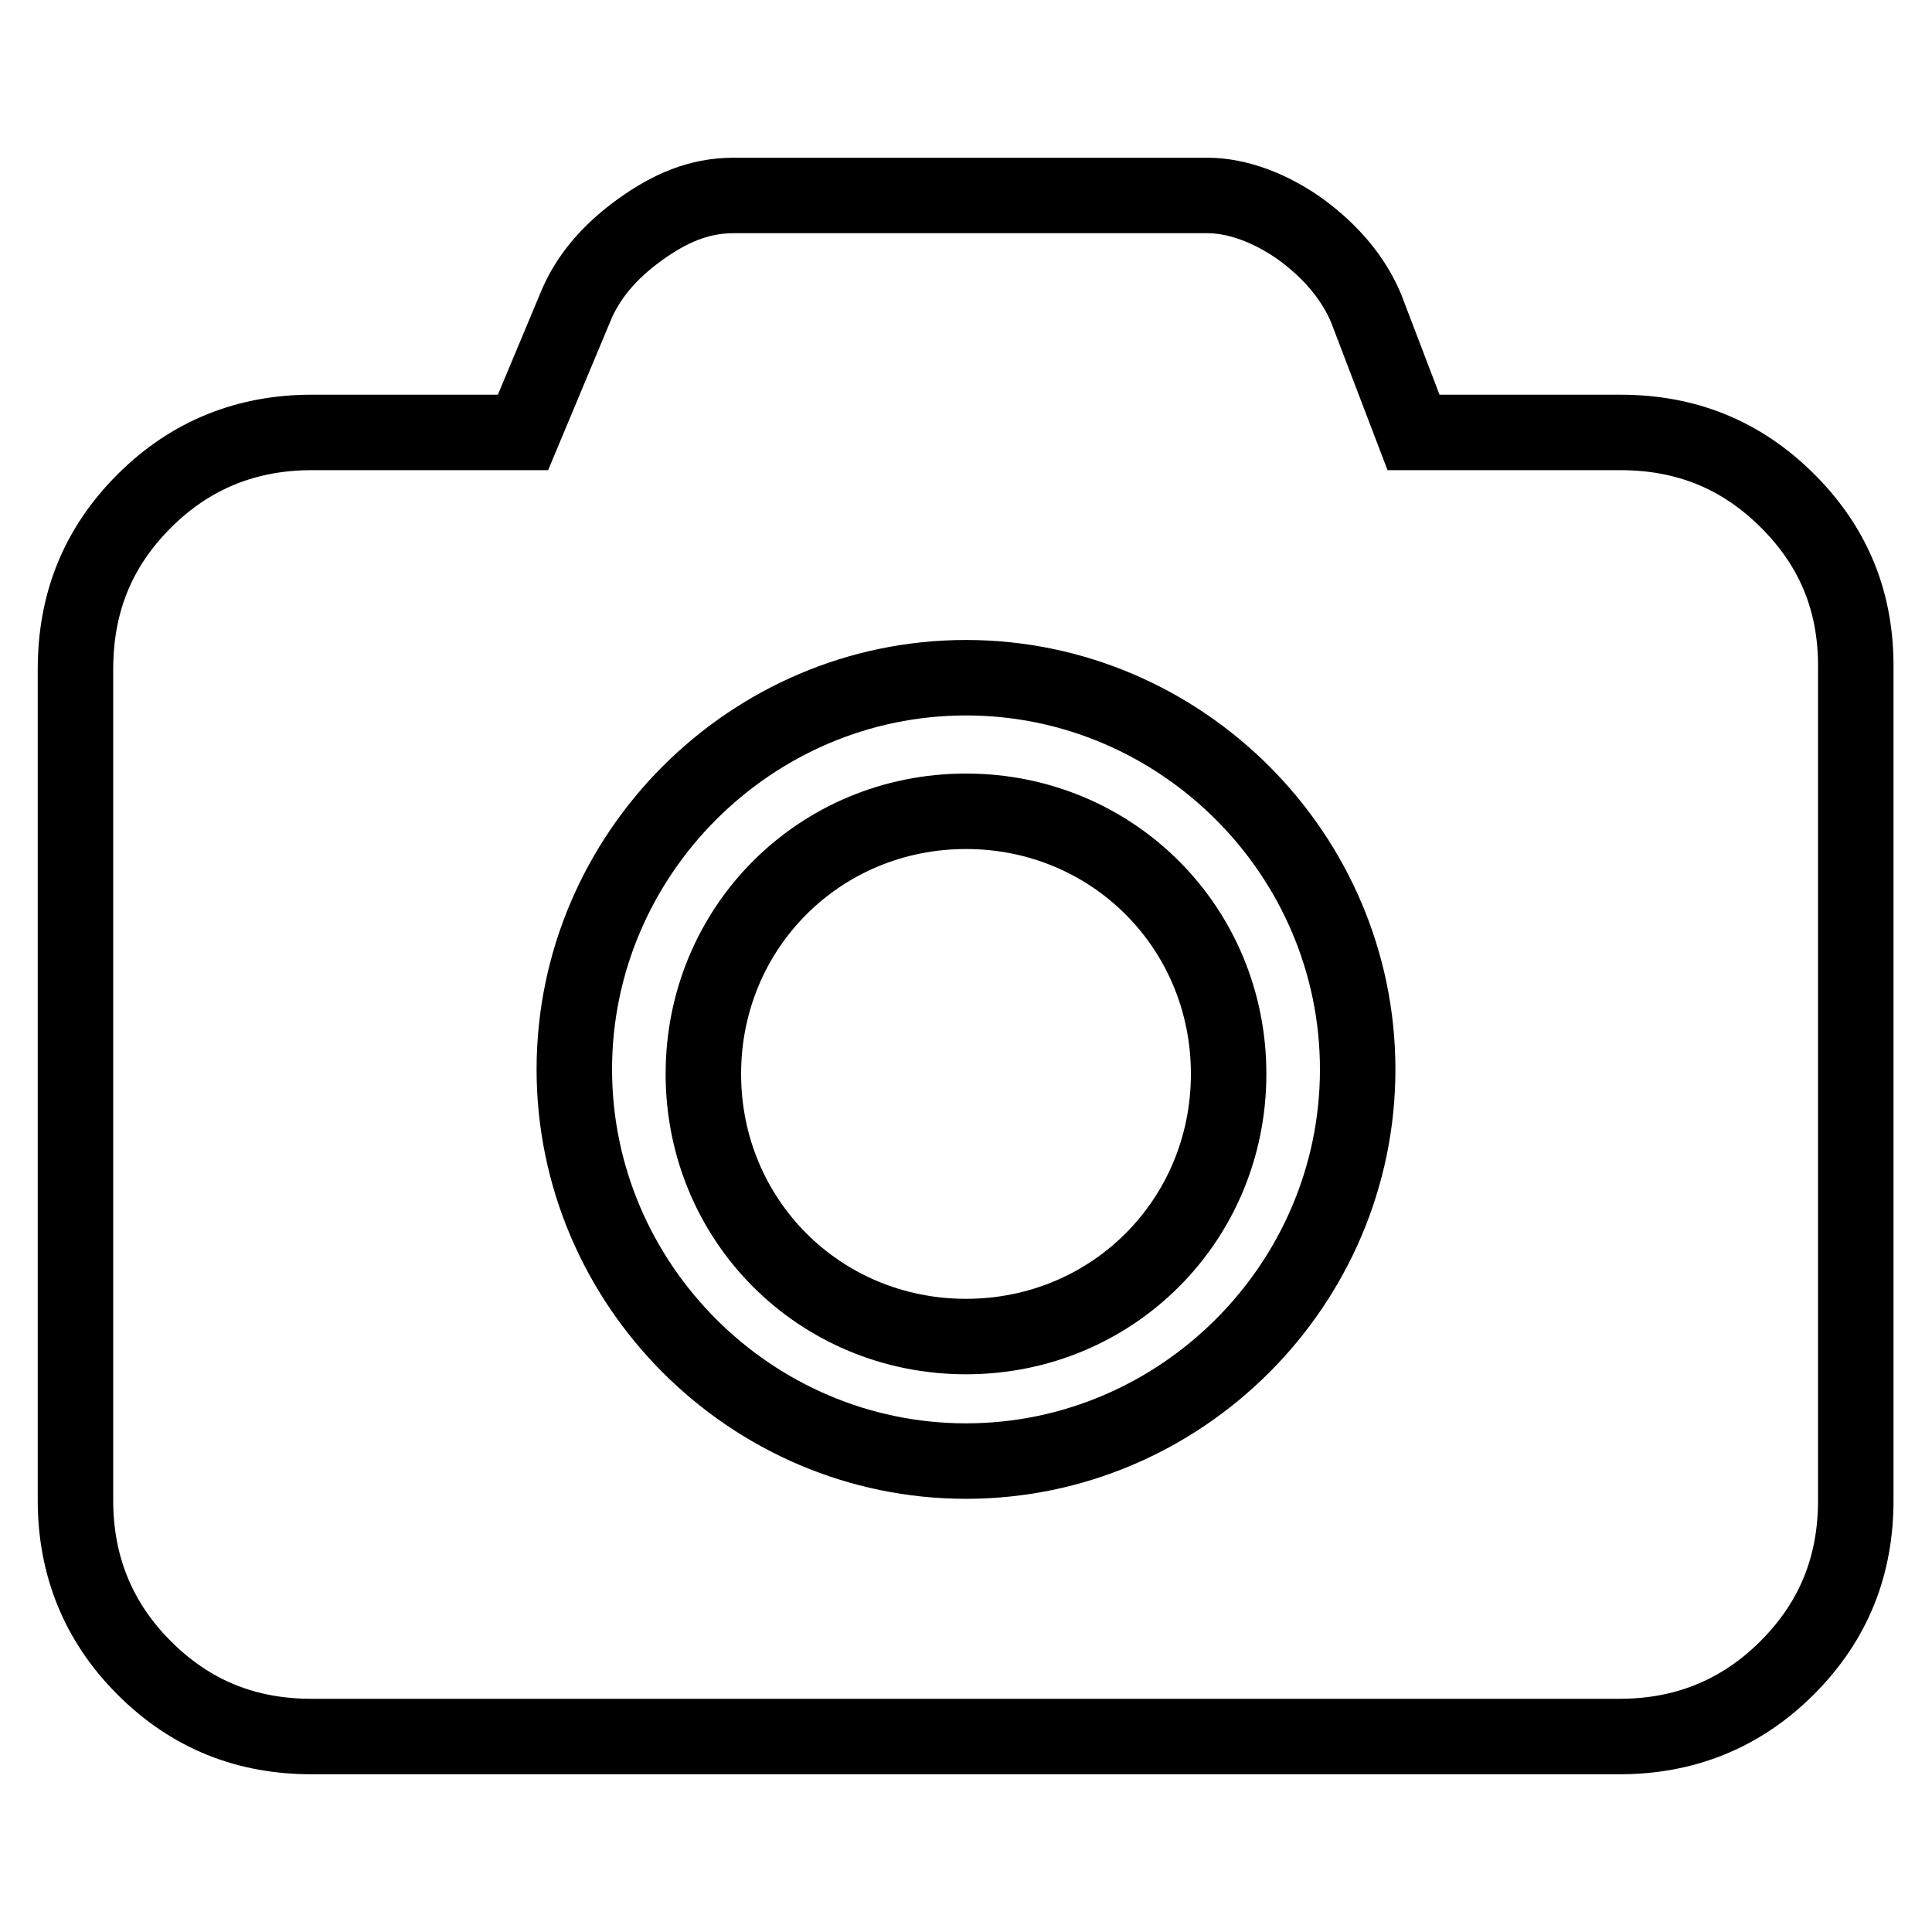 <?xml version="1.0" encoding="utf-8"?>
<!-- Svg Vector Icons : http://www.onlinewebfonts.com/icon -->
<!DOCTYPE svg PUBLIC "-//W3C//DTD SVG 1.1//EN" "http://www.w3.org/Graphics/SVG/1.1/DTD/svg11.dtd">
<svg version="1.1" xmlns="http://www.w3.org/2000/svg" xmlns:xlink="http://www.w3.org/1999/xlink" x="0px" y="0px" viewBox="0 0 256 256" enable-background="new 0 0 256 256" xml:space="preserve">
<g> <path stroke-width="10" fill-opacity="0" stroke="#000000"  d="M236.9,66.4c-6.3-6.3-13.7-9.1-22.2-9.1h-27.4L181,40.8c-1.7-4-4.6-7.4-8.5-10.3c-4-2.9-8.5-4.6-12.5-4.6 H97.2c-4.6,0-8.5,1.7-12.5,4.6c-4,2.9-6.9,6.3-8.5,10.3l-6.9,16.5H41.3c-8.5,0-16,2.9-22.2,9.1C12.8,72.7,10,80.1,10,88.7v110.1 c0,8.5,2.9,16,9.1,22.2c6.3,6.3,13.7,9.1,22.2,9.1h173.3c8.5,0,16-2.9,22.2-9.1c6.3-6.3,9.1-13.7,9.1-22.2V88.7 C246,80.1,243.2,72.7,236.9,66.4L236.9,66.4z M128,193.6c-28.5,0-51.9-23.4-51.9-51.9c0-28.5,23.4-51.9,51.9-51.9 c28.5,0,51.9,23.4,51.9,51.9C179.9,170.2,156.5,193.6,128,193.6z M128,107.5c-19.4,0-34.8,15.4-34.8,34.8 c0,19.4,15.4,34.8,34.8,34.8c19.4,0,34.8-15.4,34.8-34.8C162.8,122.9,147.4,107.5,128,107.5L128,107.5z"/></g>
</svg>